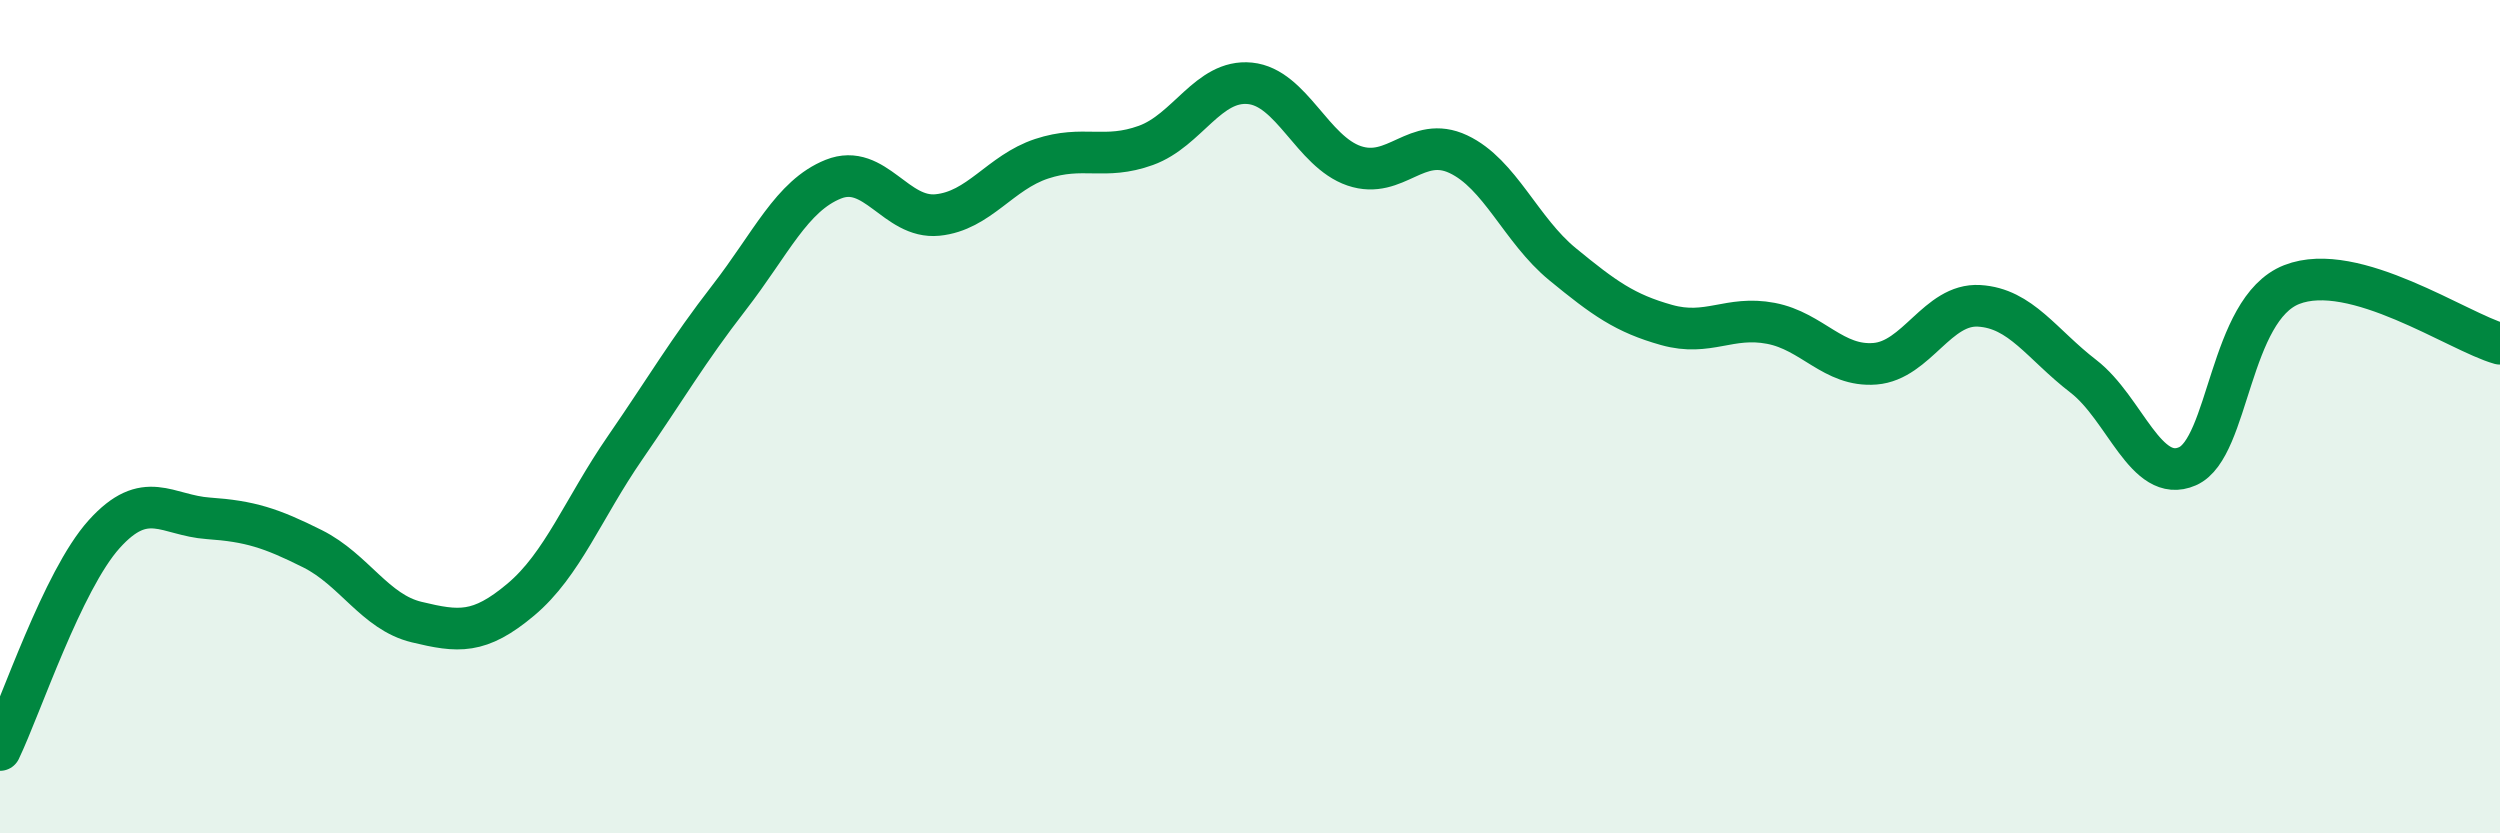 
    <svg width="60" height="20" viewBox="0 0 60 20" xmlns="http://www.w3.org/2000/svg">
      <path
        d="M 0,18 C 0.5,16.96 1.5,13.93 2.5,12.82 C 3.5,11.71 4,12.37 5,12.44 C 6,12.51 6.5,12.67 7.5,13.17 C 8.5,13.67 9,14.69 10,14.93 C 11,15.17 11.5,15.23 12.5,14.39 C 13.5,13.55 14,12.2 15,10.75 C 16,9.3 16.5,8.43 17.5,7.14 C 18.5,5.85 19,4.7 20,4.3 C 21,3.9 21.5,5.26 22.5,5.16 C 23.5,5.06 24,4.14 25,3.81 C 26,3.48 26.5,3.85 27.5,3.49 C 28.5,3.13 29,1.9 30,2 C 31,2.1 31.5,3.64 32.5,3.98 C 33.5,4.32 34,3.23 35,3.7 C 36,4.17 36.5,5.52 37.5,6.34 C 38.5,7.16 39,7.52 40,7.8 C 41,8.08 41.5,7.57 42.5,7.76 C 43.5,7.95 44,8.81 45,8.73 C 46,8.65 46.5,7.28 47.5,7.34 C 48.5,7.4 49,8.26 50,9.03 C 51,9.8 51.5,11.63 52.5,11.19 C 53.5,10.75 53.5,7.42 55,6.83 C 56.5,6.24 59,7.97 60,8.25L60 20L0 20Z"
        fill="#008740"
        opacity="0.1"
        stroke-linecap="round"
        stroke-linejoin="round"
      />
      <path
        d="M 0,18 C 0.5,16.96 1.5,13.93 2.5,12.82 C 3.5,11.71 4,12.37 5,12.44 C 6,12.51 6.5,12.67 7.5,13.17 C 8.5,13.67 9,14.69 10,14.93 C 11,15.17 11.5,15.23 12.5,14.39 C 13.5,13.55 14,12.2 15,10.75 C 16,9.3 16.5,8.43 17.5,7.14 C 18.5,5.85 19,4.7 20,4.3 C 21,3.9 21.5,5.26 22.5,5.16 C 23.5,5.06 24,4.14 25,3.81 C 26,3.48 26.5,3.85 27.5,3.49 C 28.5,3.13 29,1.9 30,2 C 31,2.1 31.5,3.64 32.5,3.98 C 33.5,4.32 34,3.23 35,3.7 C 36,4.17 36.5,5.52 37.5,6.34 C 38.5,7.16 39,7.52 40,7.8 C 41,8.08 41.5,7.57 42.5,7.76 C 43.5,7.95 44,8.81 45,8.73 C 46,8.65 46.5,7.28 47.5,7.34 C 48.5,7.4 49,8.26 50,9.03 C 51,9.8 51.5,11.63 52.5,11.19 C 53.5,10.75 53.5,7.42 55,6.83 C 56.5,6.24 59,7.97 60,8.25"
        stroke="#008740"
        stroke-width="1"
        fill="none"
        stroke-linecap="round"
        stroke-linejoin="round"
      />
    </svg>
  